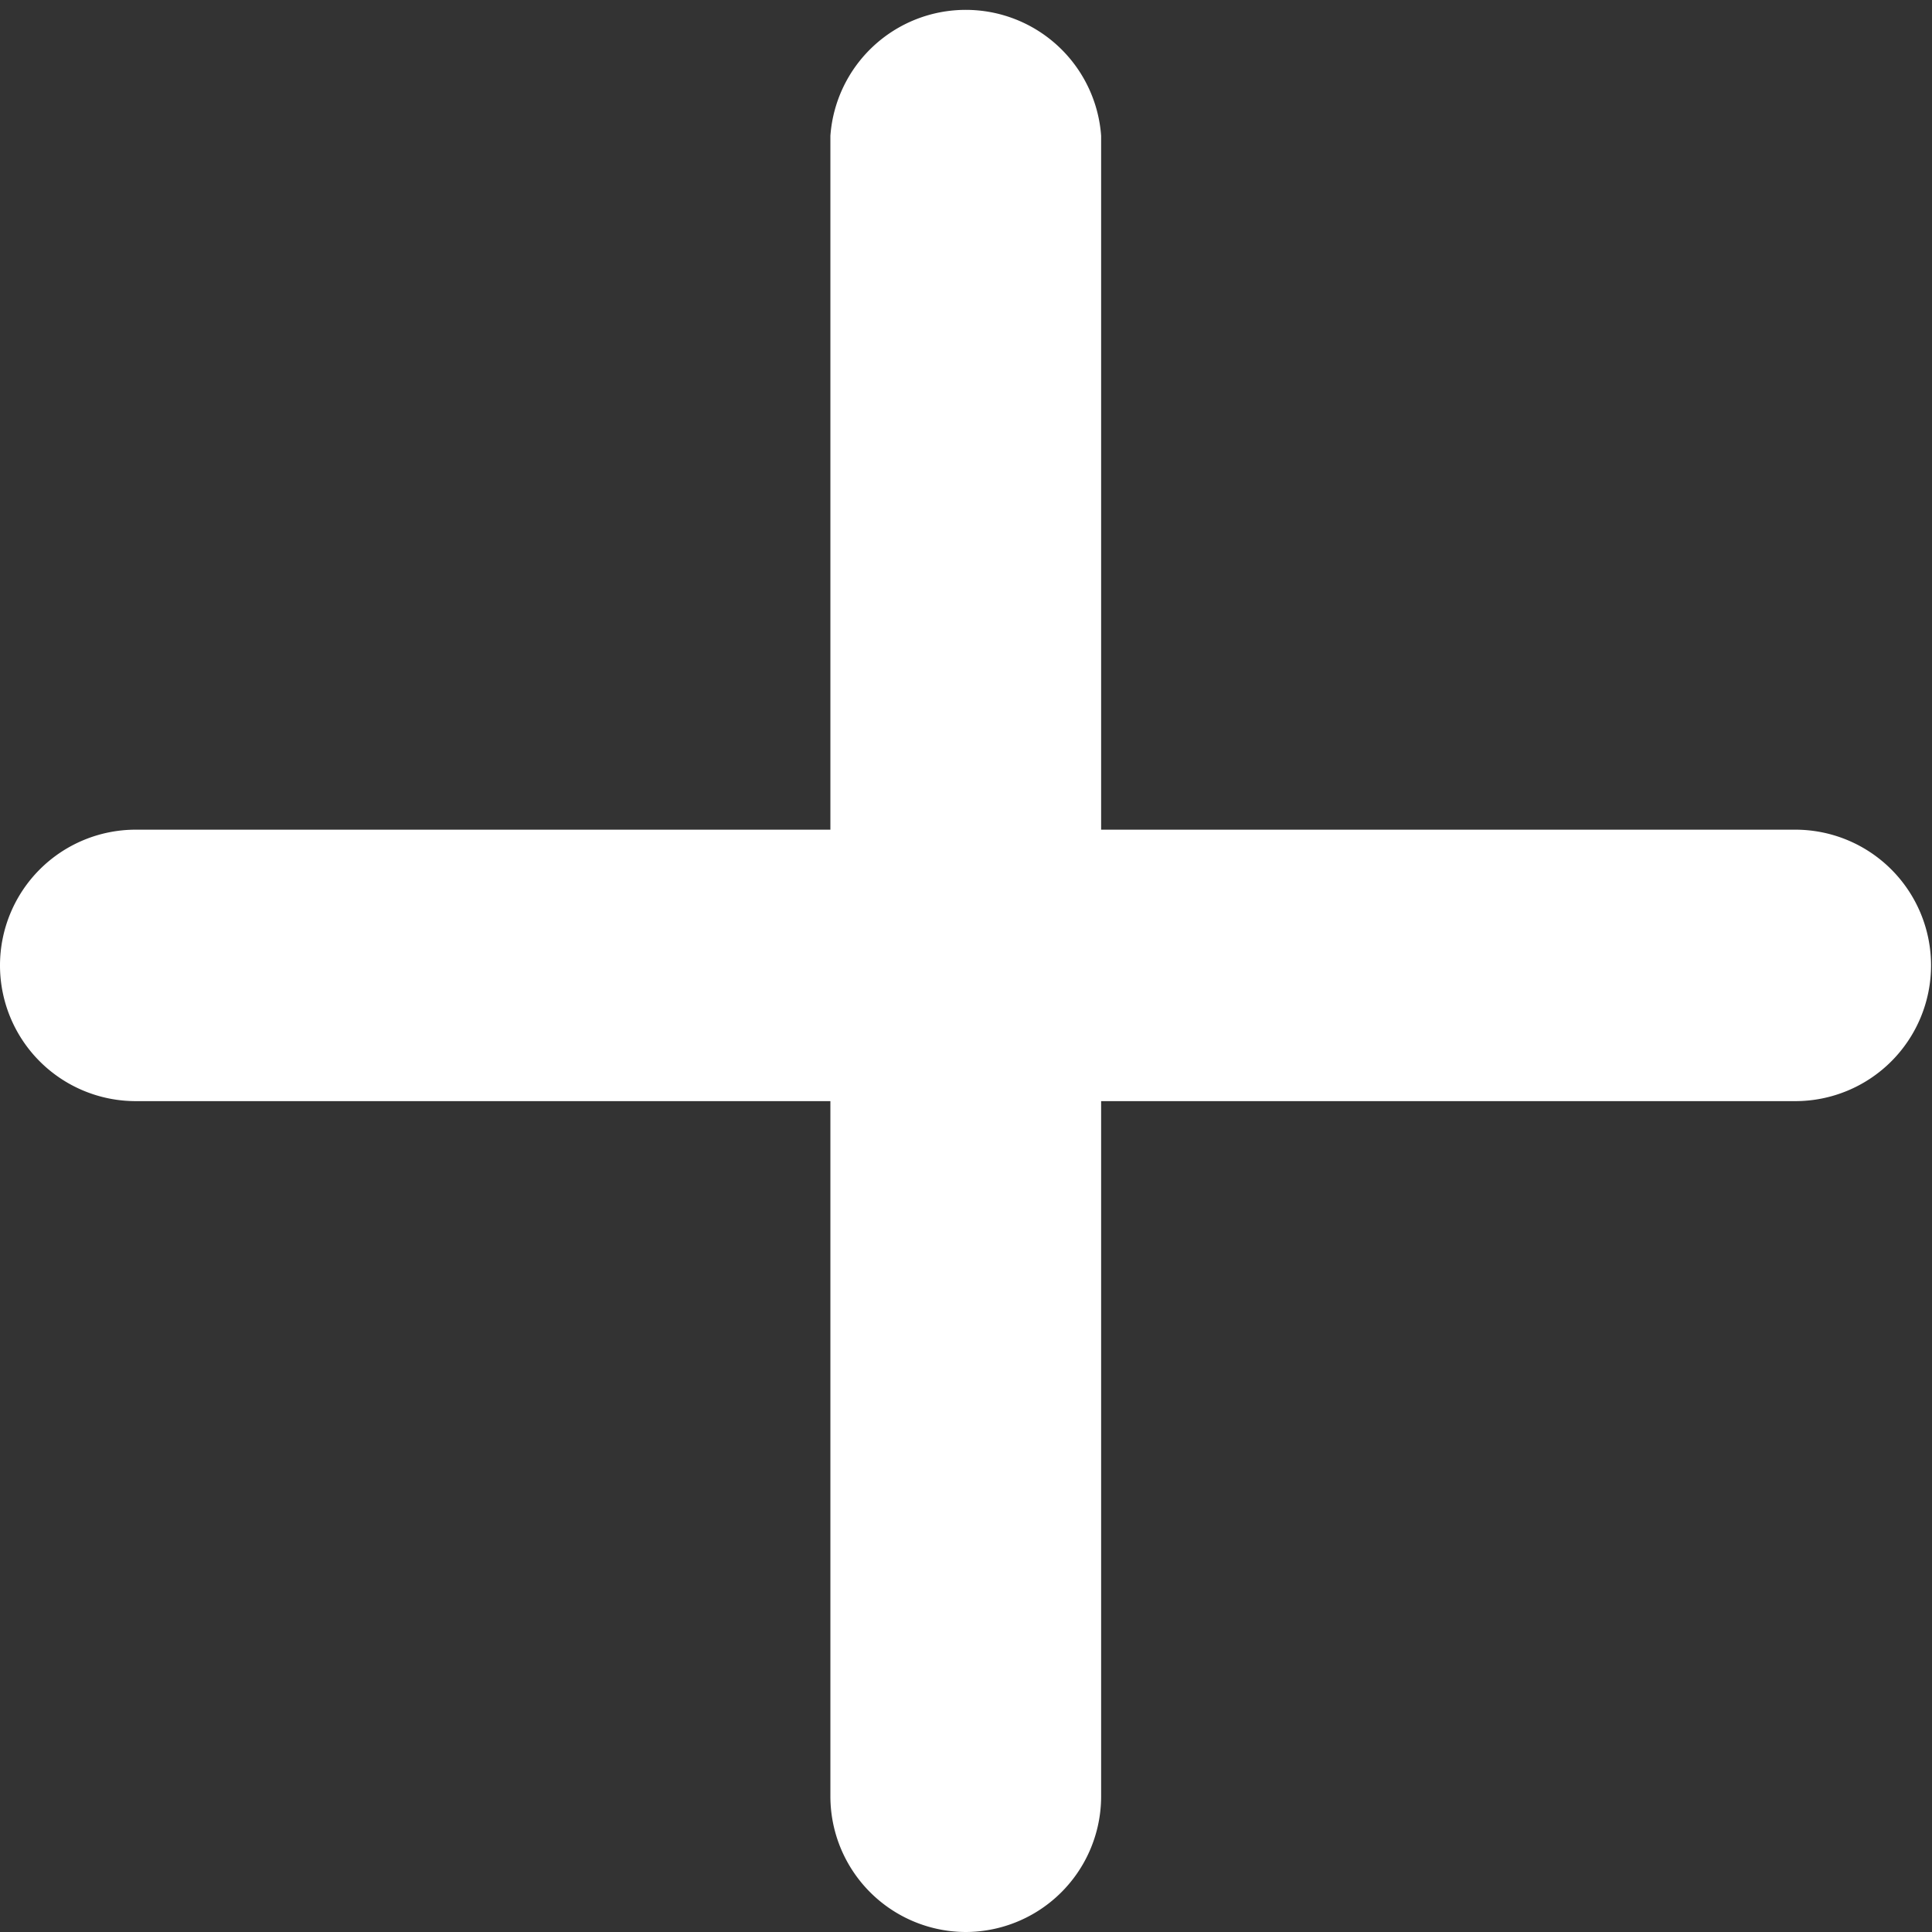 <?xml version="1.0" encoding="UTF-8"?> <svg xmlns="http://www.w3.org/2000/svg" viewBox="0 0 80.71 80.71"><rect x="0" y="0" width="80.71" height="80.71" fill="#333333" stroke="none"/> <defs> <style>.cls-1{fill:#fff;}</style> </defs> <title>Иконка 5 слайд 3</title> <g id="Слой_2" data-name="Слой 2"> <g id="Слой_1-2" data-name="Слой 1"> <path class="cls-1" d="M40.36,80.71A5.67,5.67,0,0,1,34.69,75V5.67A5.67,5.67,0,0,1,46,5.67V75A5.67,5.67,0,0,1,40.36,80.71Z"></path> <path class="cls-1" d="M75,46H5.67a5.67,5.67,0,0,1,0-11.34H75A5.67,5.67,0,0,1,75,46Z"></path> </g> </g> </svg> 